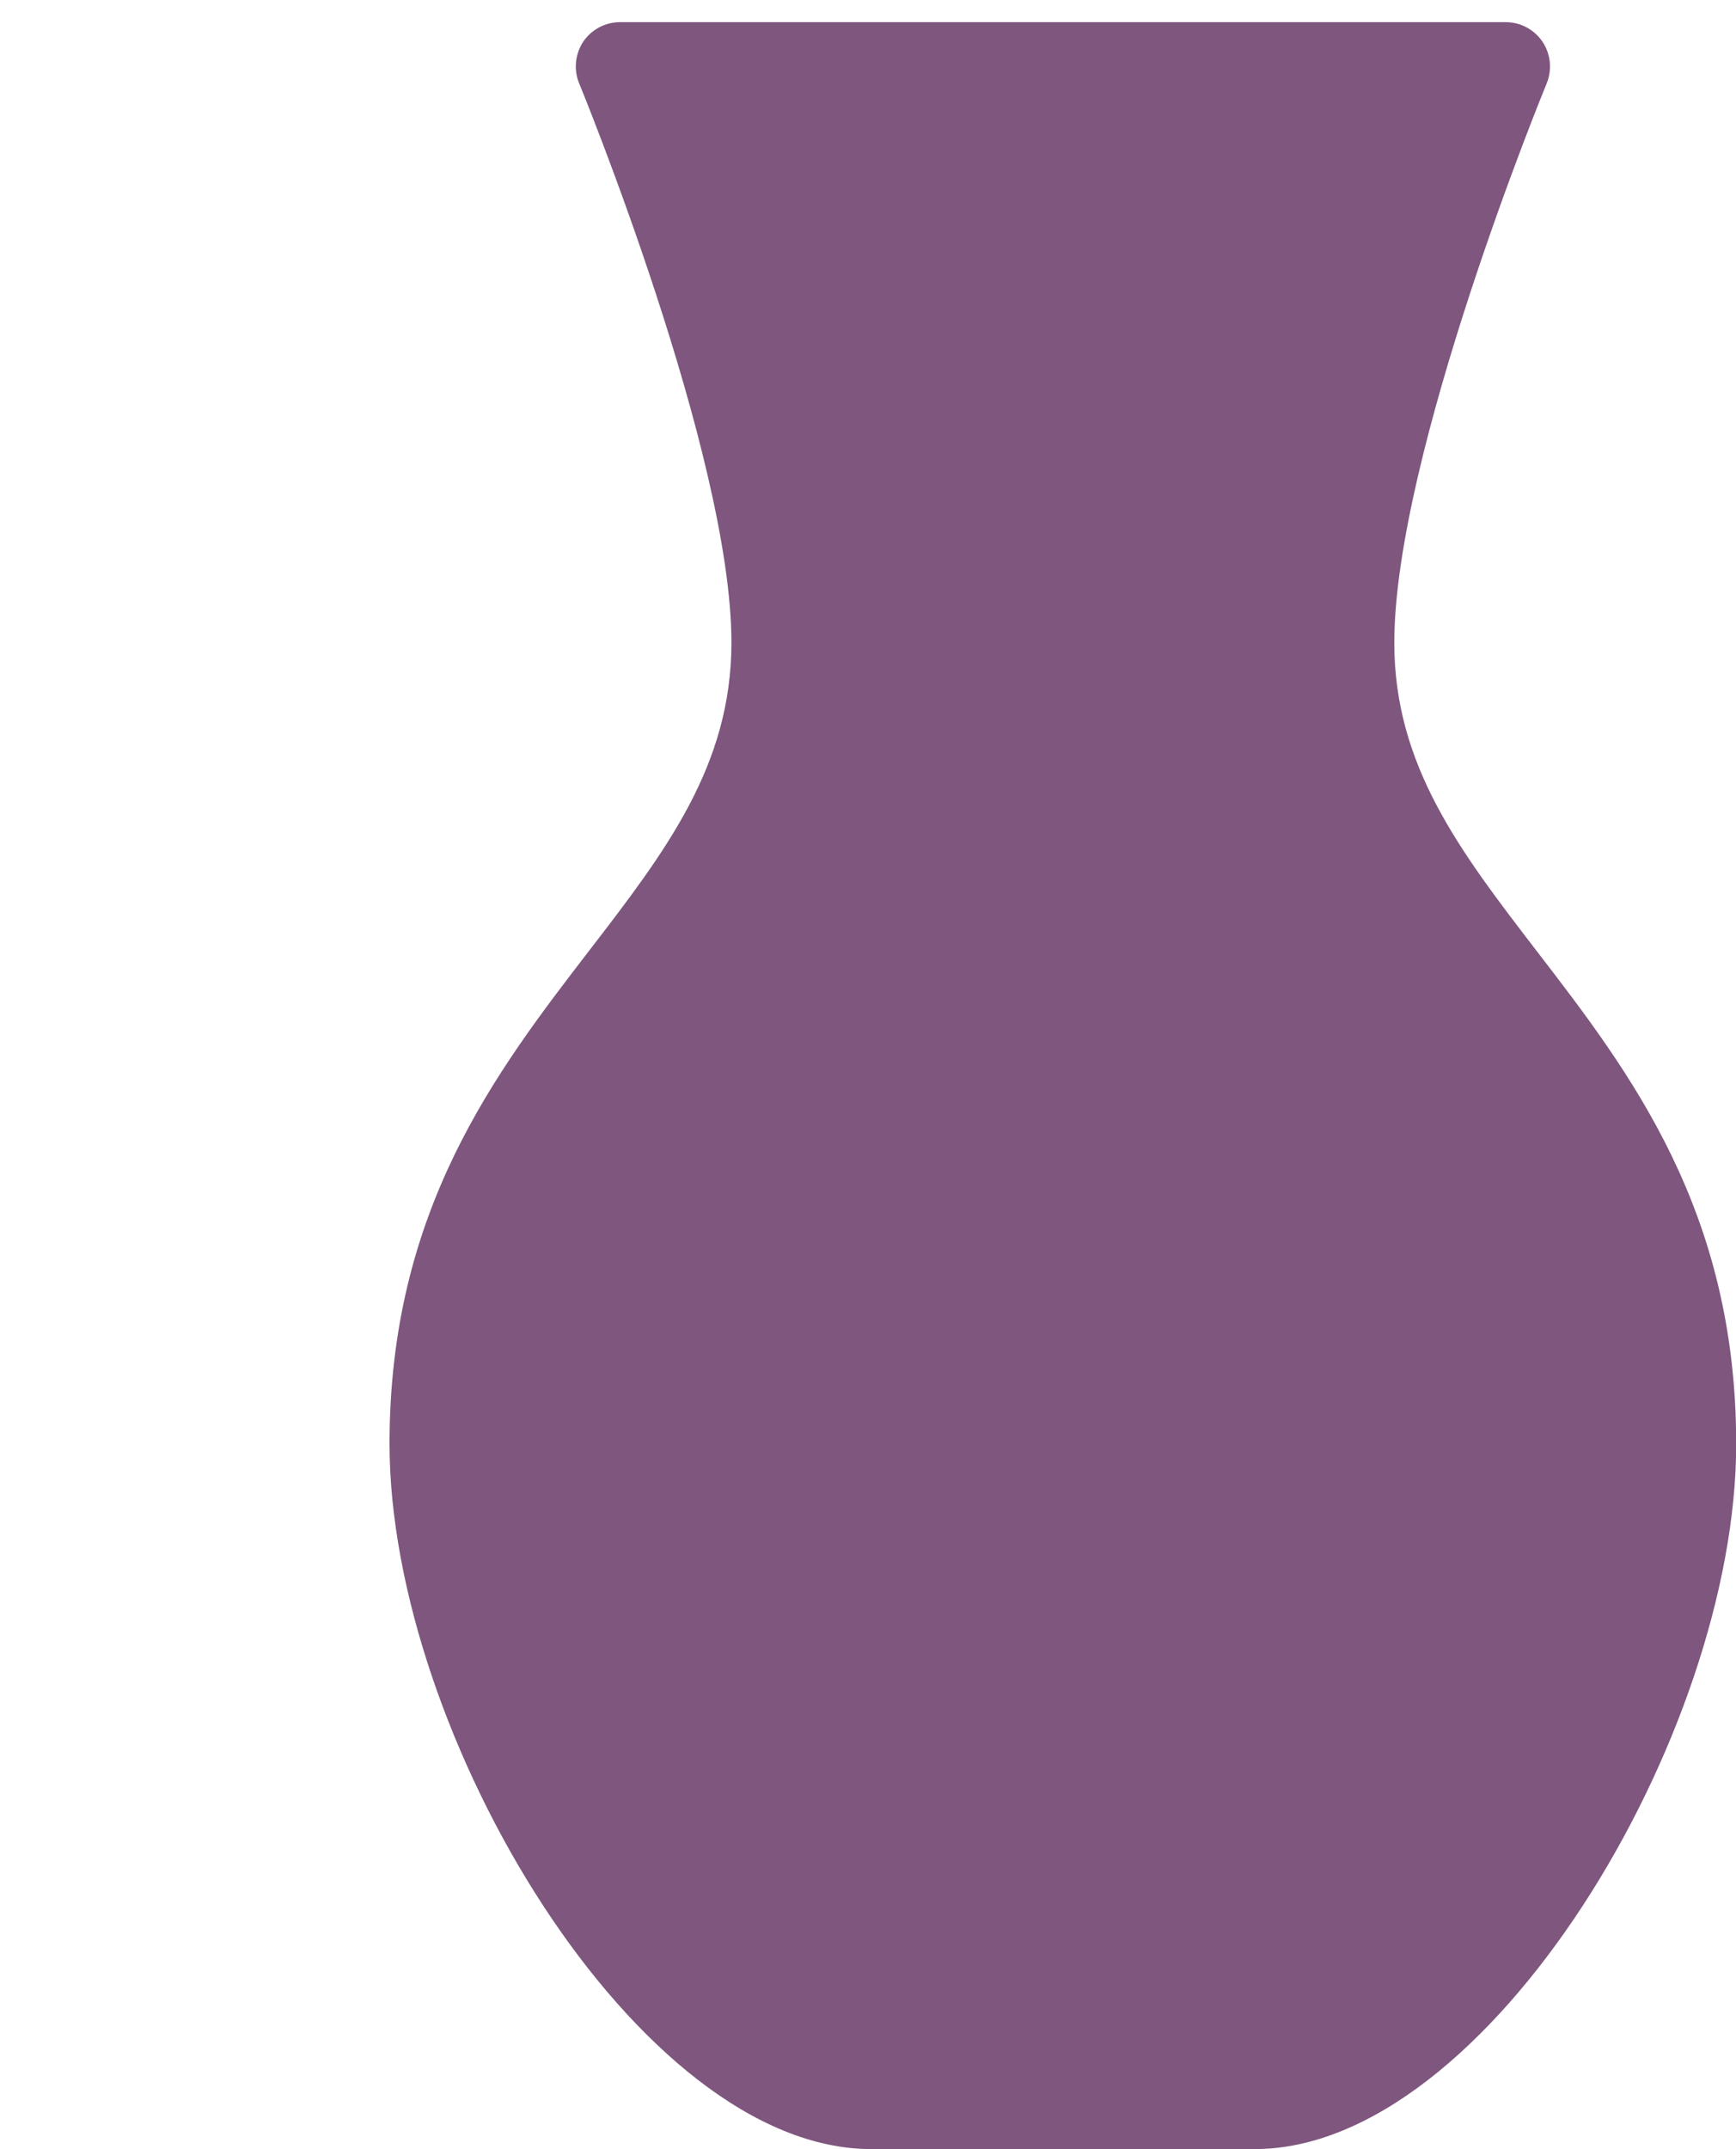 <?xml version="1.0" encoding="UTF-8" standalone="no"?><svg xmlns="http://www.w3.org/2000/svg" xmlns:xlink="http://www.w3.org/1999/xlink" fill="#7e567e" height="48.5" preserveAspectRatio="xMidYMid meet" version="1" viewBox="0.0 -0.5 39.2 48.5" width="39.2" zoomAndPan="magnify"><g id="change1_2"><path d="M0 0L0 0" fill="inherit" stroke="#449fdb"/></g><g id="change1_1"><path d="M28.334 48h-8.662c-5.25 0-10.876-9.344-10.876-15.918 0-5.27 2.396-8.382 4.508-11.128 1.724-2.238 3.212-4.176 3.212-6.954 0-4.246-3.404-12.536-3.438-12.618-0.128-0.308-0.092-0.66 0.092-0.942 0.186-0.274 0.498-0.44 0.832-0.44h19.998c0.334 0 0.644 0.166 0.832 0.444 0.186 0.282 0.218 0.63 0.092 0.942-0.036 0.082-3.44 8.372-3.44 12.618 0 2.778 1.488 4.71 3.212 6.954 2.114 2.746 4.508 5.858 4.508 11.128 0.004 6.57-5.618 15.914-10.87 15.914z" fill="inherit"/></g></svg>